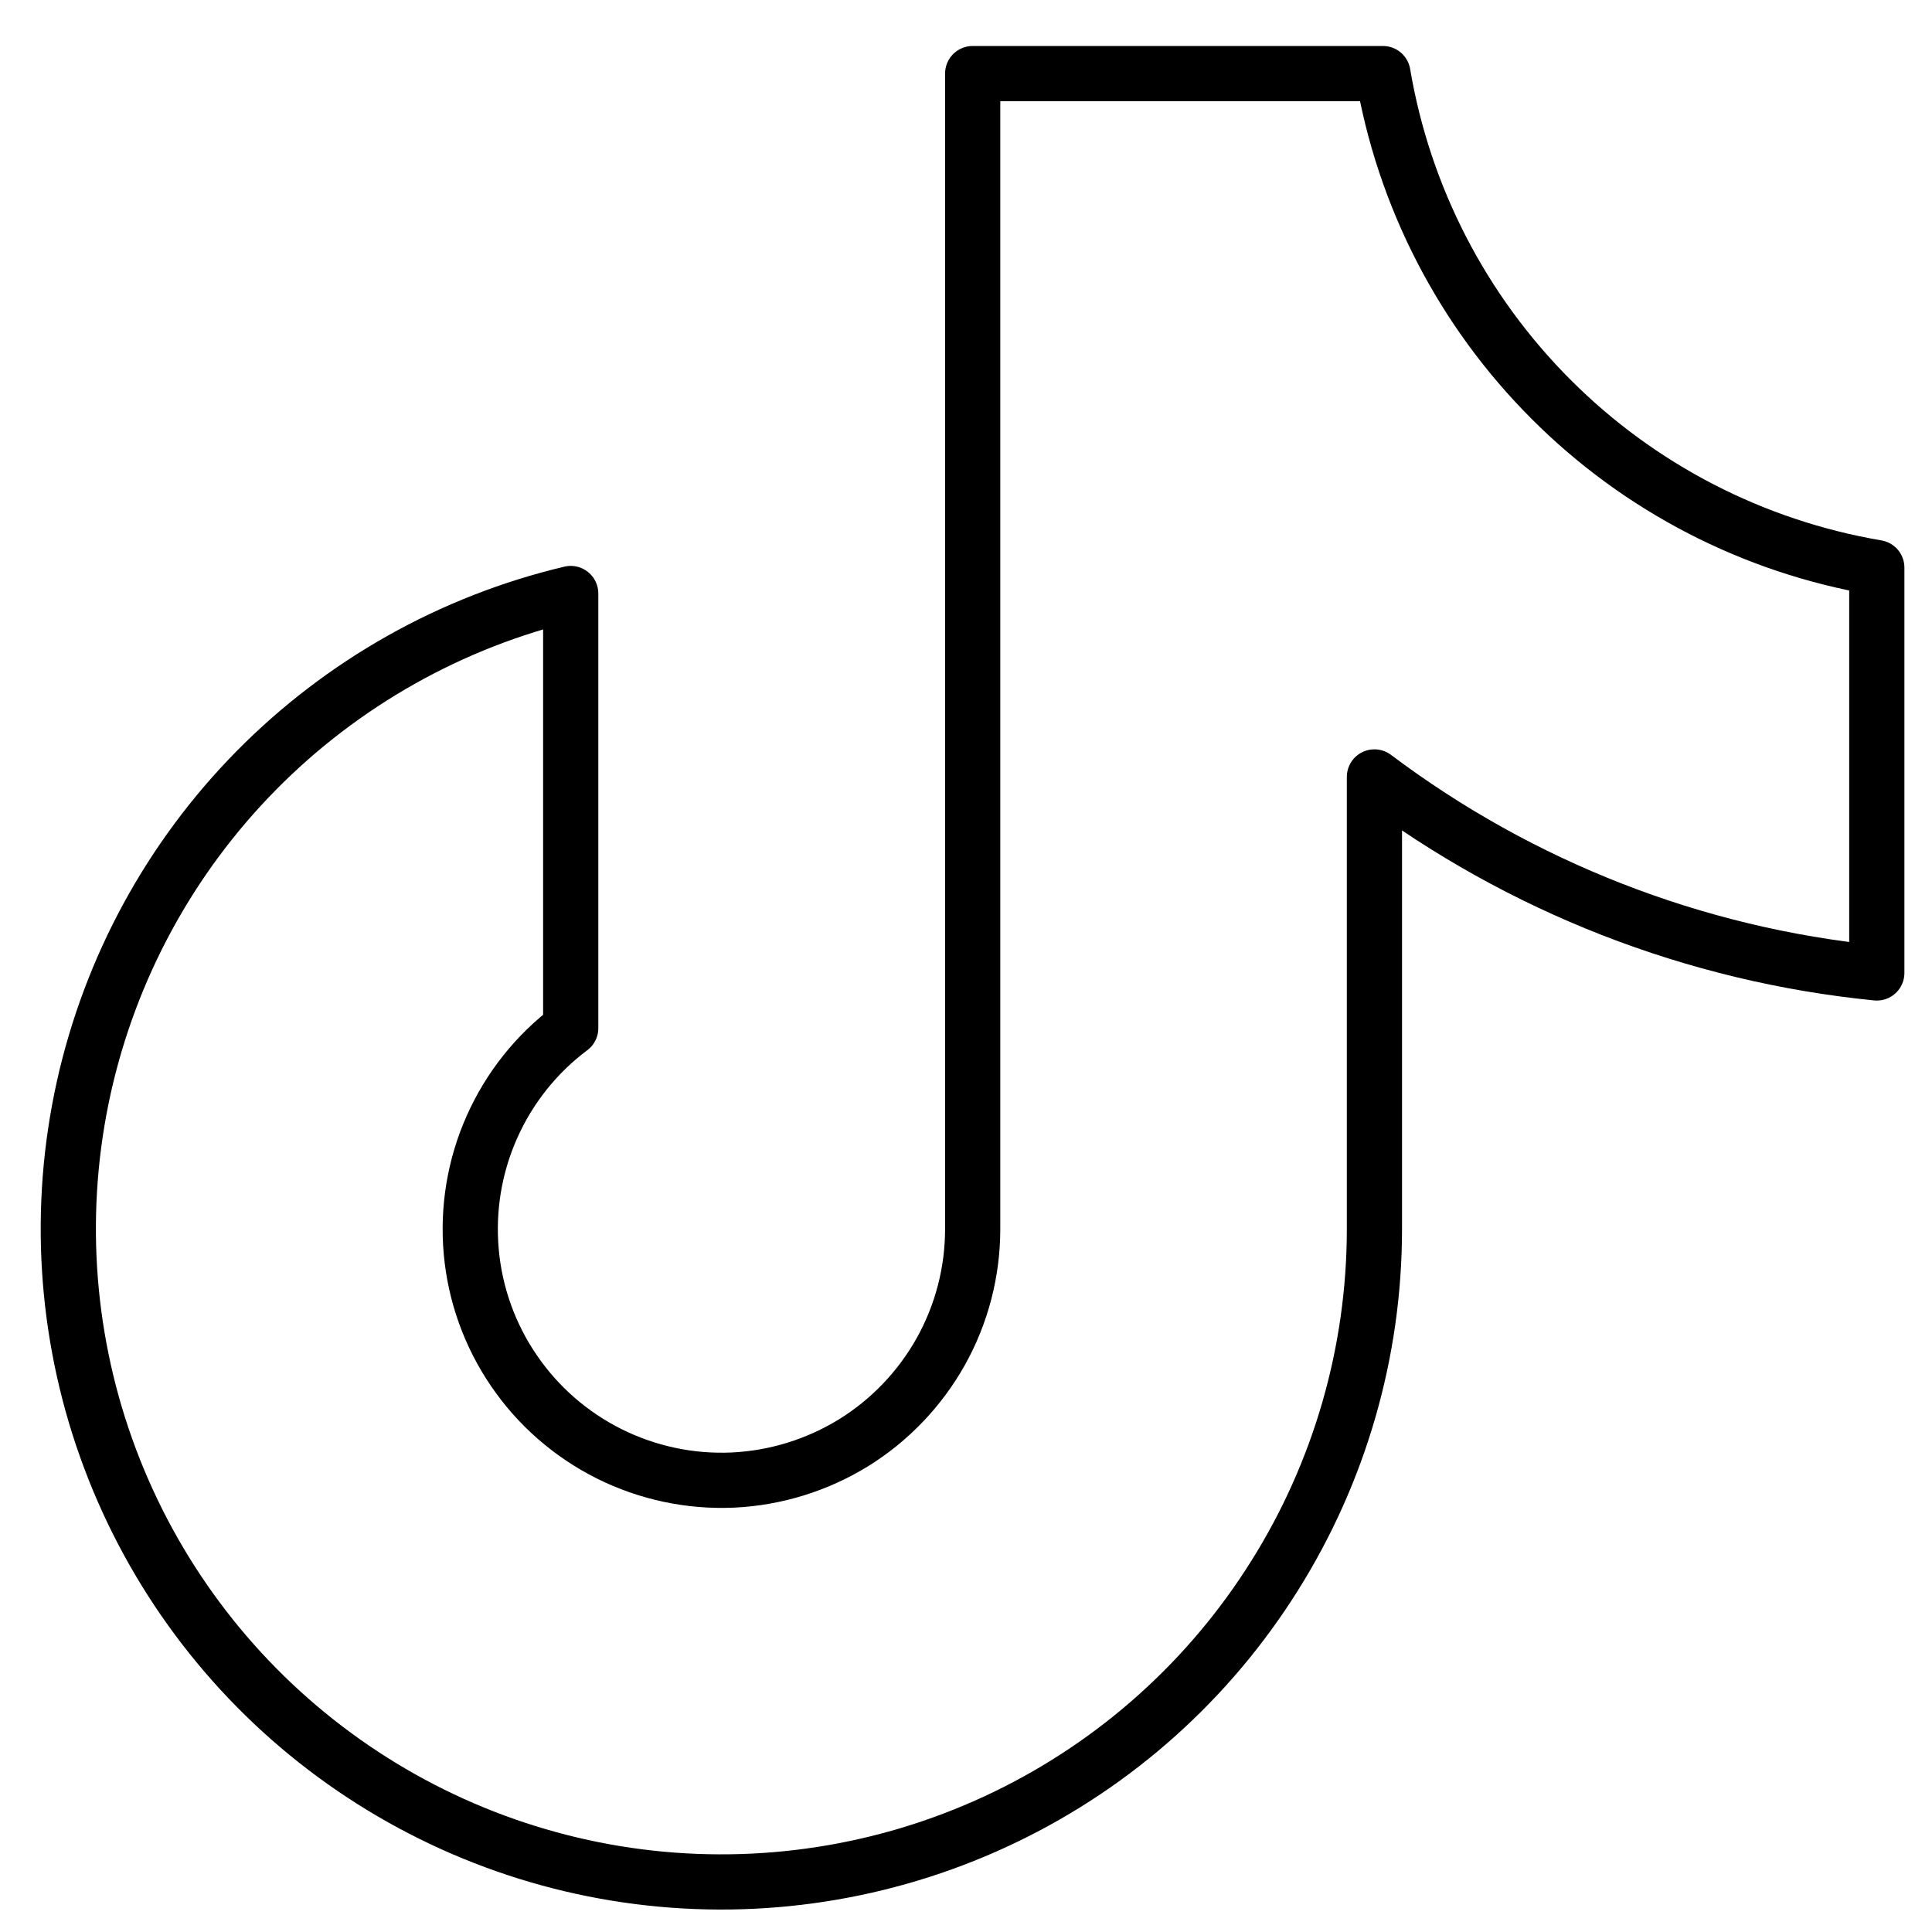 <?xml version="1.0" encoding="UTF-8"?>
<!-- Generator: Adobe Illustrator 15.0.0, SVG Export Plug-In  -->
<svg xmlns="http://www.w3.org/2000/svg" xmlns:xlink="http://www.w3.org/1999/xlink" xmlns:a="http://ns.adobe.com/AdobeSVGViewerExtensions/3.0/" version="1.1" x="0px" y="0px" width="35px" height="35px" viewBox="-0.737 -0.833 35 35" xml:space="preserve">
<defs>
</defs>
<path id="Vector_1_" fill="none" stroke="#000000" stroke-linecap="round" stroke-linejoin="round" d="M33.263,9.45v7.343  c-3.301-0.328-6.45-1.557-9.101-3.551v8.19c0,2.224-0.627,4.4-1.81,6.283c-1.18,1.883-2.866,3.396-4.868,4.364  c-2,0.968-4.233,1.353-6.442,1.111c-2.209-0.242-4.306-1.103-6.049-2.481c-1.743-1.377-3.063-3.22-3.808-5.314  c-0.745-2.093-0.885-4.355-0.405-6.524c0.482-2.17,1.564-4.162,3.124-5.744c1.561-1.583,3.535-2.695,5.698-3.208v7.874  c-0.621,0.464-1.112,1.082-1.427,1.79c-0.316,0.708-0.444,1.487-0.375,2.259c0.069,0.772,0.335,1.515,0.773,2.155  c0.437,0.642,1.03,1.158,1.724,1.506c0.694,0.347,1.465,0.511,2.24,0.477c0.775-0.036,1.527-0.269,2.188-0.675  c0.66-0.409,1.204-0.979,1.583-1.656c0.377-0.676,0.576-1.44,0.576-2.216V0.5h7.432c0.378,2.236,1.443,4.298,3.047,5.902  C28.964,8.006,31.027,9.07,33.263,9.45z"></path>
</svg>
